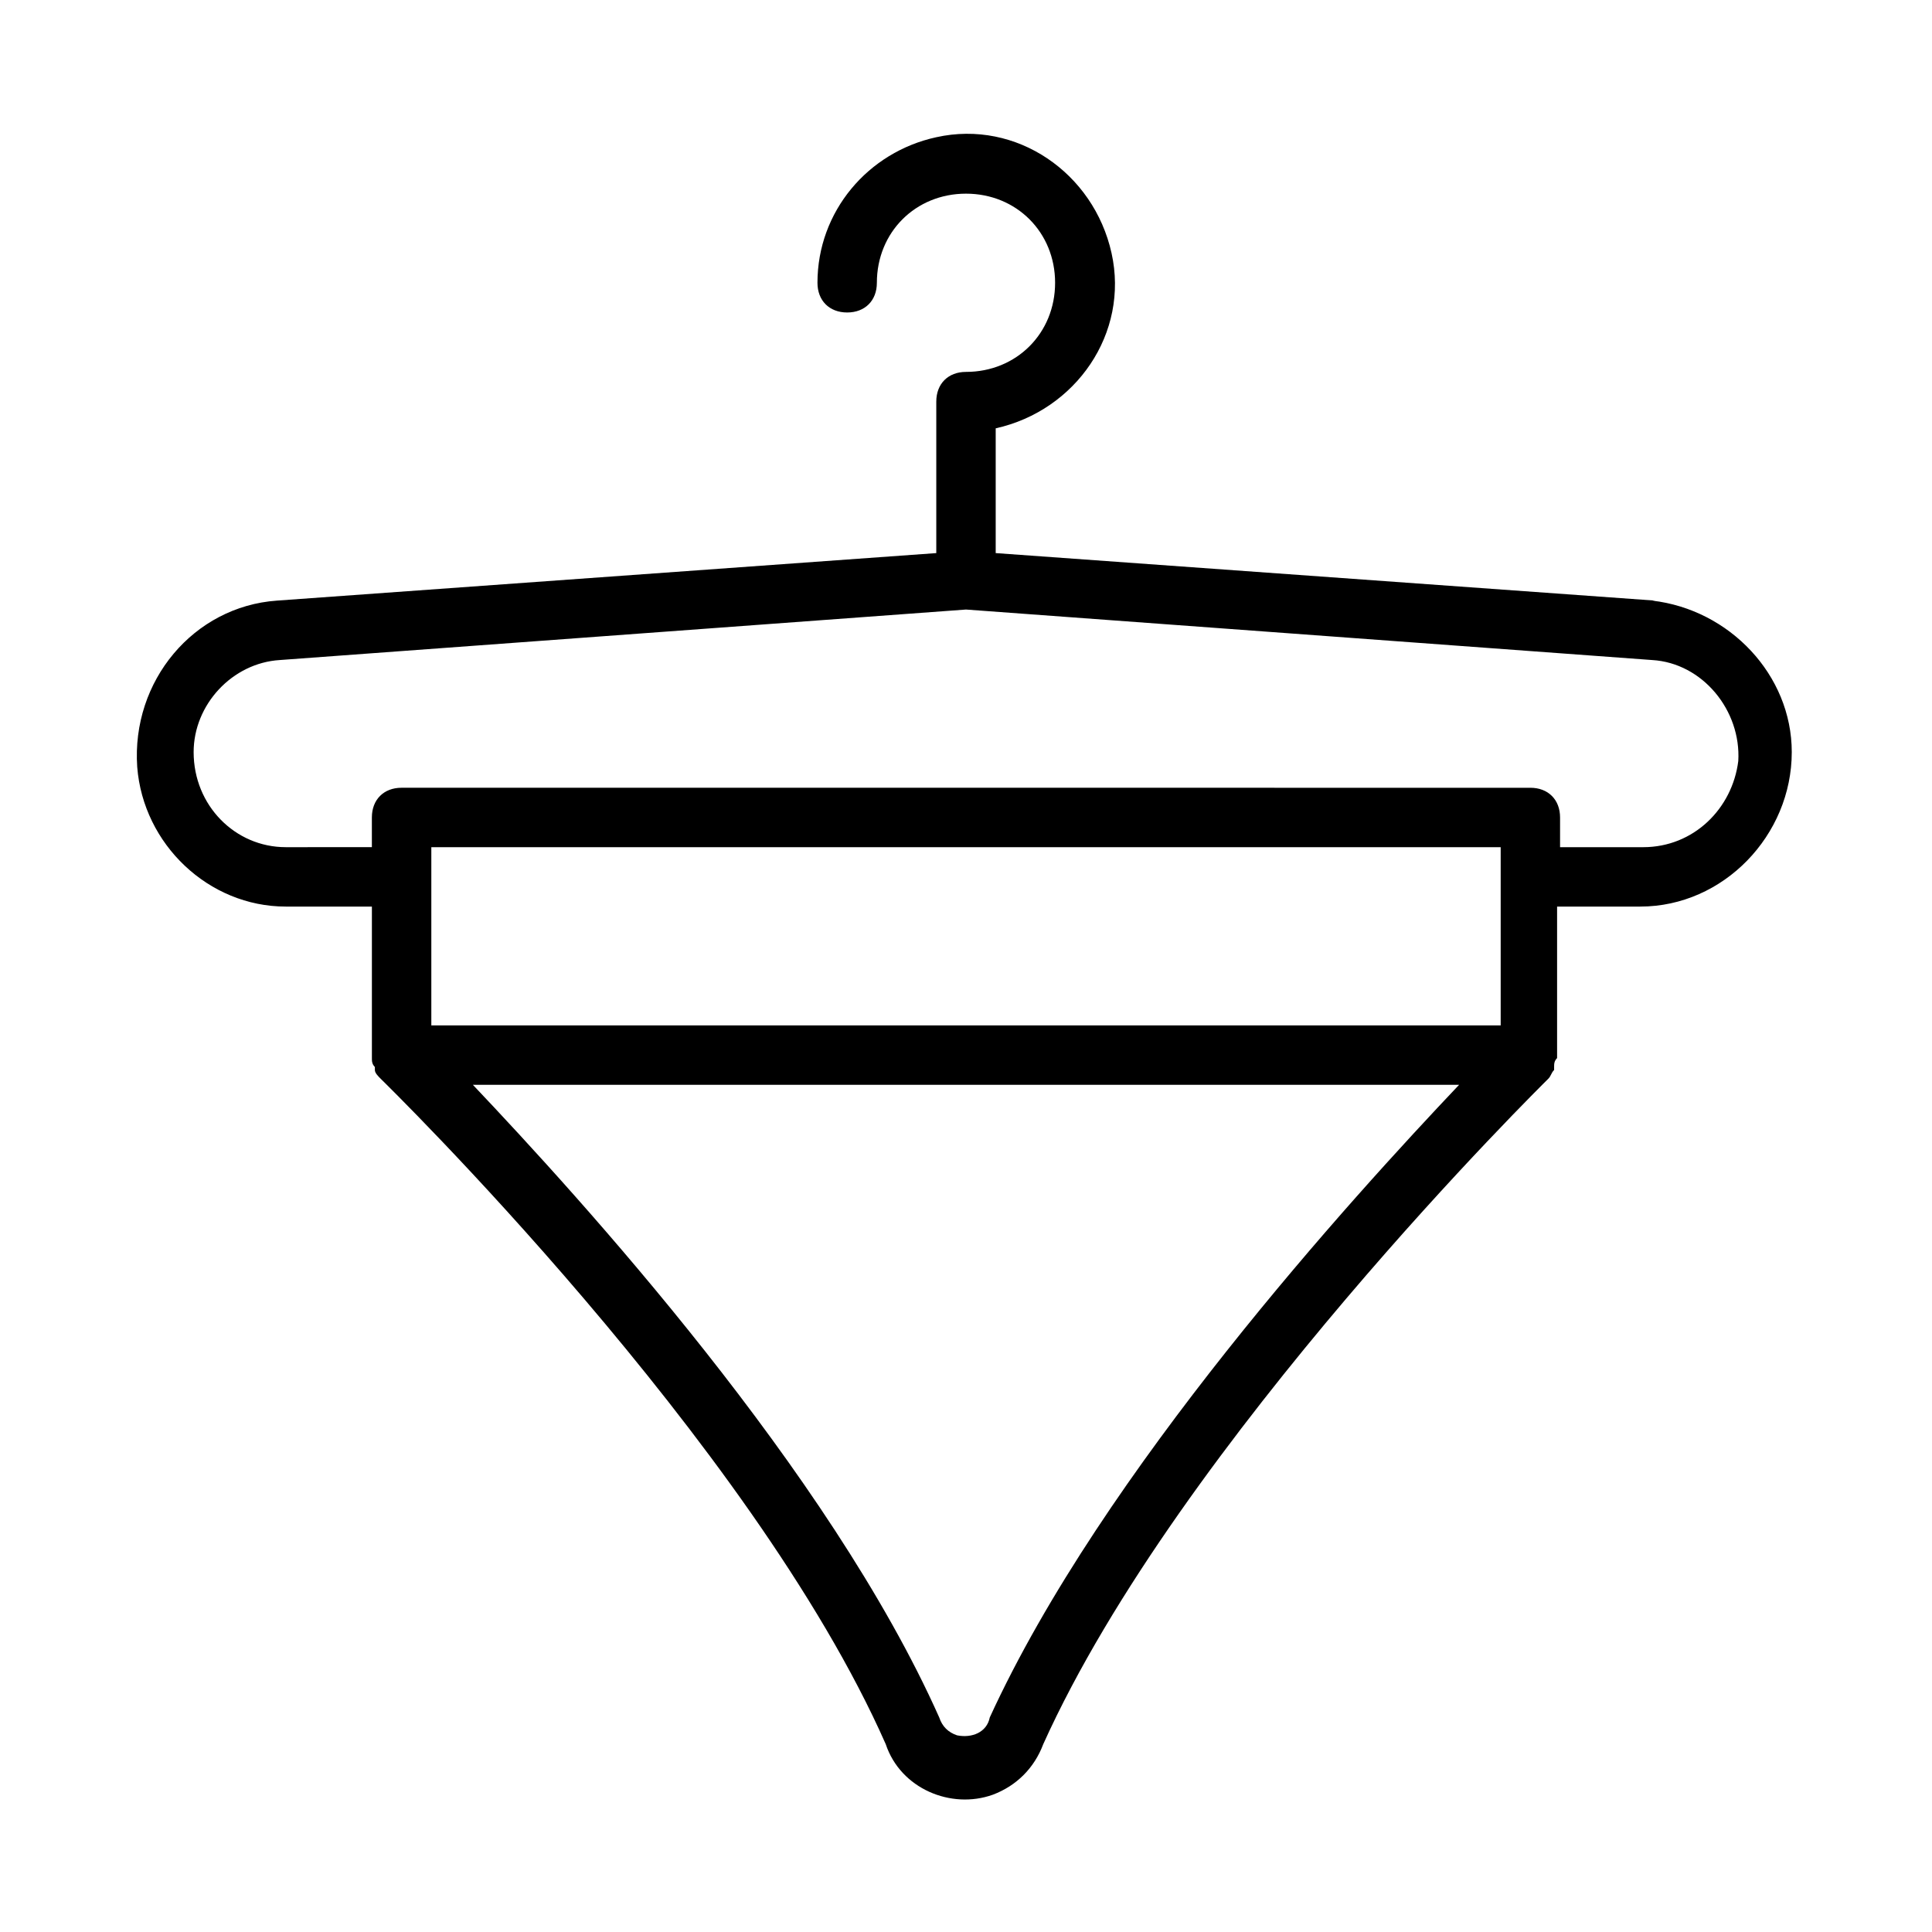 <?xml version="1.0" encoding="UTF-8"?>
<!-- Uploaded to: SVG Repo, www.svgrepo.com, Generator: SVG Repo Mixer Tools -->
<svg fill="#000000" width="800px" height="800px" version="1.1" viewBox="144 144 512 512" xmlns="http://www.w3.org/2000/svg">
 <path d="m582.63 303.17-174.76-12.594v-33.062c21.254-4.723 35.426-25.191 30.699-46.445-4.723-21.254-25.188-35.426-46.445-30.703-18.105 3.938-31.488 19.68-31.488 38.574 0 4.723 3.148 7.871 7.871 7.871 4.723 0 7.871-3.148 7.871-7.871 0-13.383 10.234-23.617 23.617-23.617 13.383 0 23.617 10.234 23.617 23.617 0 13.383-10.234 23.617-23.617 23.617-4.723 0-7.871 3.148-7.871 7.871v40.148l-174.76 12.594c-22.043 1.574-38.574 21.254-37 44.082 1.578 20.469 18.895 37 39.363 37h22.828v39.359 0.789c0 0.789 0 1.574 0.789 2.363v0.789c0 0.789 0.789 1.574 1.574 2.363 0.789 0.789 98.398 96.039 133.82 176.33 3.938 11.809 17.32 17.32 28.34 13.383 6.297-2.363 11.02-7.086 13.383-13.383 36.211-80.293 133.04-175.55 133.82-176.33 0.789-0.789 0.789-1.574 1.574-2.363v-0.789c0-0.789 0-1.574 0.789-2.363v-0.789-39.359h22.043c22.043 0 40.148-18.895 40.148-40.934 0-20.469-16.531-37.785-37-40.148zm-40.934 112.57h-283.39v-47.23h283.39zm-135.4 183.42c-0.789 3.938-4.723 5.512-8.66 4.723-2.363-0.789-3.938-2.363-4.723-4.723-29.125-65.336-95.25-137.76-123.59-167.67h261.35c-28.34 29.91-94.465 102.34-124.38 167.67zm173.18-230.65h-22.043v-7.871c0-4.723-3.148-7.871-7.871-7.871l-299.14-0.004c-4.723 0-7.871 3.148-7.871 7.871v7.871l-22.828 0.004c-13.383 0-24.406-11.023-24.406-25.191 0-12.594 10.234-23.617 22.828-24.402l181.85-13.383 181.84 13.383c13.383 0.789 23.617 13.383 22.828 26.766-1.574 12.594-11.809 22.828-25.191 22.828z"/>
</svg>